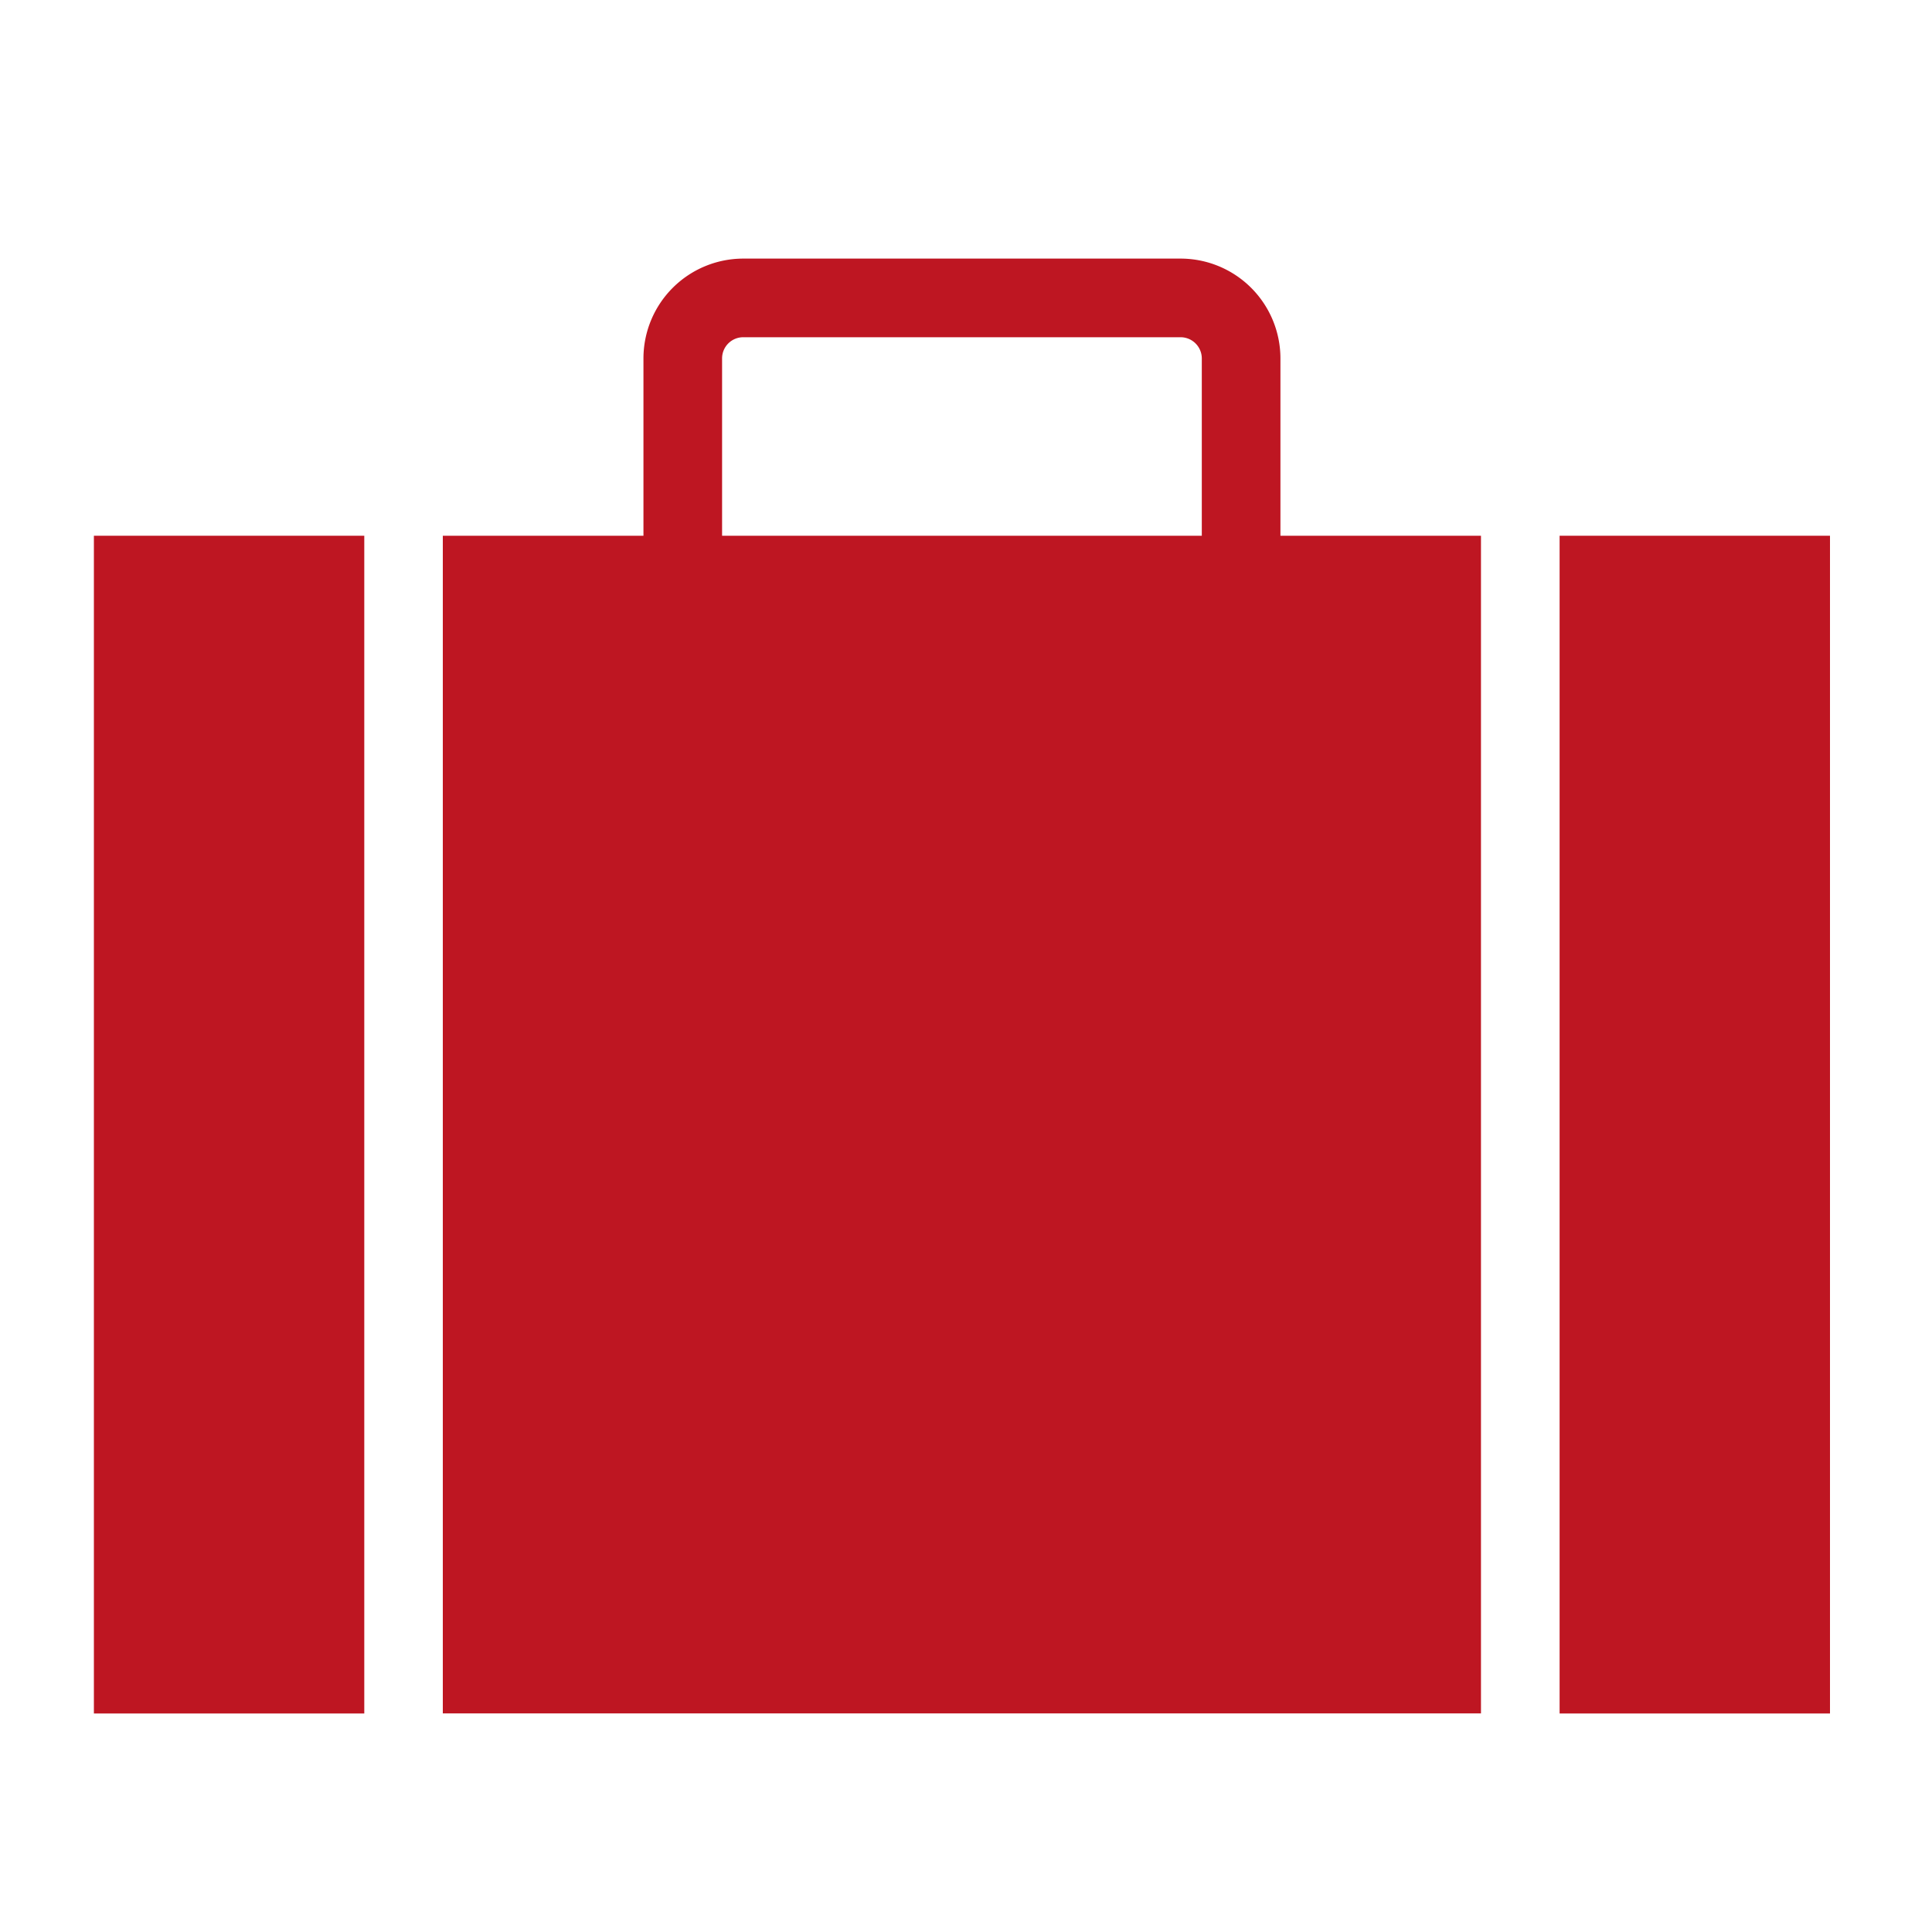 <svg id="Capa_1" data-name="Capa 1" xmlns="http://www.w3.org/2000/svg" width="20" height="20" viewBox="0 0 20 20"><defs><style>.cls-1{fill:#be1622;}</style></defs><rect class="cls-1" x="0.972" y="5.546" width="2.799" height="12.192"/><rect class="cls-1" x="16.145" y="5.546" width="2.799" height="12.192"/><path class="cls-1" d="M13.255,3.71a1.034,1.034,0,0,0-1.033-1.033H7.694A1.034,1.034,0,0,0,6.661,3.71V5.546H4.584V17.737H15.331V5.546H13.255Zm-5.78,0a.219.219,0,0,1,.219-.219h4.528a.22.22,0,0,1,.219.219V5.546H7.475Z"/></svg>